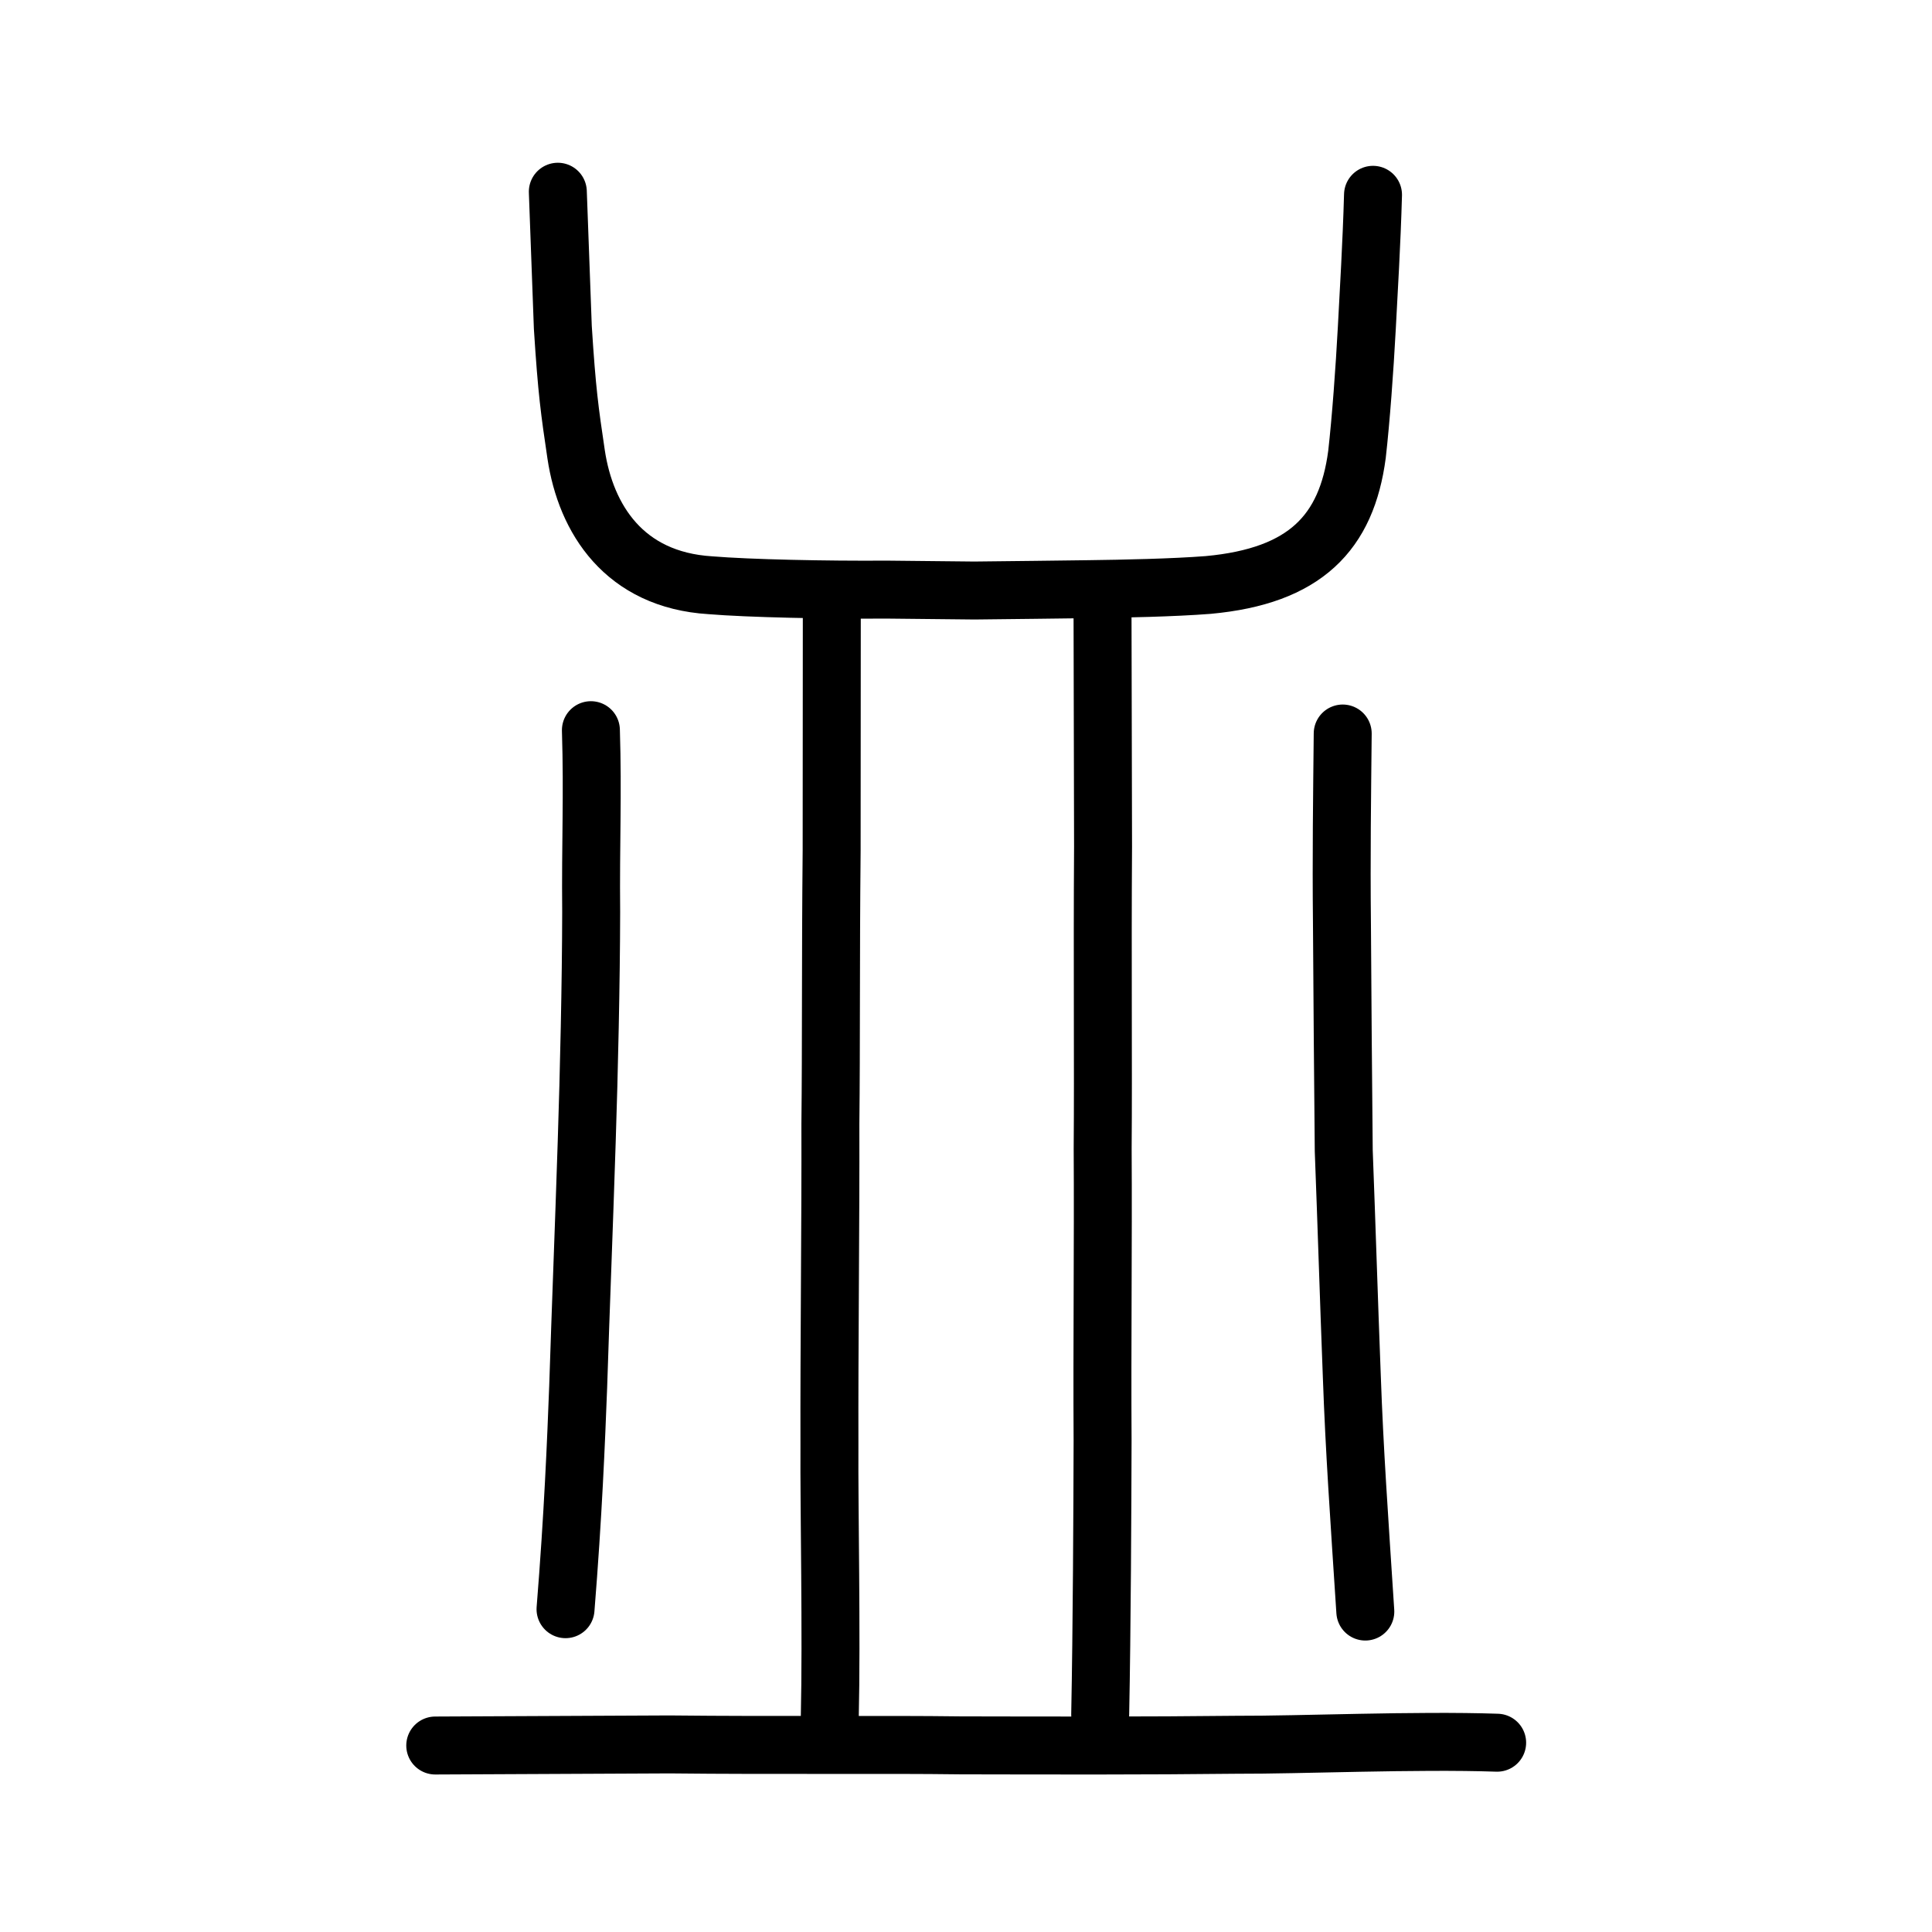 <?xml version="1.0" encoding="UTF-8" standalone="no"?>
<!-- Created with Inkscape (http://www.inkscape.org/) -->

<svg
   xmlns:dc="http://purl.org/dc/elements/1.1/"
   xmlns:cc="http://creativecommons.org/ns#"
   xmlns:rdf="http://www.w3.org/1999/02/22-rdf-syntax-ns#"
   xmlns:svg="http://www.w3.org/2000/svg"
   xmlns="http://www.w3.org/2000/svg"
   xmlns:sodipodi="http://sodipodi.sourceforge.net/DTD/sodipodi-0.dtd"
   xmlns:inkscape="http://www.inkscape.org/namespaces/inkscape"
   width="200px"
   height="200px"
   viewBox="0 0 200 200"
   version="1.1"
   id="SVGRoot"
   inkscape:version="0.92.3 (2405546, 2018-03-11)"
   sodipodi:docname="76bfss.svg">
  <sodipodi:namedview
     id="base"
     pagecolor="#ffffff"
     bordercolor="#666666"
     borderopacity="1.0"
     inkscape:pageopacity="0.0"
     inkscape:pageshadow="2"
     inkscape:zoom="2.8284271"
     inkscape:cx="137.05893"
     inkscape:cy="69.413062"
     inkscape:document-units="px"
     inkscape:current-layer="layer1"
     showgrid="true"
     inkscape:window-width="1194"
     inkscape:window-height="791"
     inkscape:window-x="655"
     inkscape:window-y="228"
     inkscape:window-maximized="0"
     showguides="false"
     inkscape:snap-global="false">
    <inkscape:grid
       type="xygrid"
       id="grid6085" />
  </sodipodi:namedview>
  <defs
     id="defs5523" />
  <g
     id="layer1"
     inkscape:groupmode="layer"
     inkscape:label="レイヤー 1">
    <path
       style="opacity:1;vector-effect:none;fill:none;fill-opacity:1;stroke:#000000;stroke-width:6;stroke-linecap:round;stroke-linejoin:round;stroke-miterlimit:4;stroke-dasharray:none;stroke-dashoffset:0;stroke-opacity:1"
       d="m 45.057,180.695 c 8.081,-0.037 16.161,-0.075 24.242,-0.113 11.314,0.122 22.106,-0.011 30.147,0.097 10.245,0.02 19.095,0.044 28.494,-0.061 6.672,0.025 18.573,-0.5 27.045,-0.213"
       id="path834-9-0-73"
       inkscape:connector-curvature="0"
       sodipodi:nodetypes="ccccc" />
    <path
       style="opacity:1;vector-effect:none;fill:none;fill-opacity:1;stroke:#000000;stroke-width:6;stroke-linecap:round;stroke-linejoin:round;stroke-miterlimit:4;stroke-dasharray:none;stroke-dashoffset:0;stroke-opacity:1"
       d="m 86.108,62.623 c -0.006,8.474 -0.011,16.949 -0.017,25.423 -0.113,11.866 -0.037,19.865 -0.13,28.298 0.03,9.958 -0.128,23.342 -0.098,33.199 -0.039,6.997 0.236,19.479 0.033,28.363"
       id="path834-9-0-7-4"
       inkscape:connector-curvature="0"
       sodipodi:nodetypes="ccccc" />
    <path
       style="opacity:1;vector-effect:none;fill:none;fill-opacity:1;stroke:#000000;stroke-width:6;stroke-linecap:round;stroke-linejoin:round;stroke-miterlimit:4;stroke-dasharray:none;stroke-dashoffset:0;stroke-opacity:1"
       d="m 114.131,62.201 c 0.019,8.474 0.038,16.949 0.057,25.423 -0.079,11.865 0.029,22.817 -0.04,31.251 0.059,9.957 -0.068,20.39 -0.008,30.247 -0.018,6.997 -0.072,19.479 -0.248,28.363"
       id="path834-9-0-7-8"
       inkscape:connector-curvature="0"
       sodipodi:nodetypes="ccccc" />
    <path
       style="opacity:1;vector-effect:none;fill:none;fill-opacity:1;stroke:#000000;stroke-width:6;stroke-linecap:round;stroke-linejoin:round;stroke-miterlimit:4;stroke-dasharray:none;stroke-dashoffset:0;stroke-opacity:1"
       d="m 61.17,75.588 c 0.209,6.749 -0.039,11.603 0.028,18.838 -0.013,7.277 -0.223,16.521 -0.462,23.769 -0.302,9.421 -0.608,16.801 -0.884,25.373 -0.213,5.565 -0.523,13.289 -1.309,23.014"
       id="path834-9-0-7-5"
       inkscape:connector-curvature="0"
       sodipodi:nodetypes="ccccc" />
    <path
       style="opacity:1;vector-effect:none;fill:none;fill-opacity:1;stroke:#000000;stroke-width:6;stroke-linecap:round;stroke-linejoin:round;stroke-miterlimit:4;stroke-dasharray:none;stroke-dashoffset:0;stroke-opacity:1"
       d="m 138.997,75.933 c -0.066,6.681 -0.152,12.595 -0.079,19.66 0.054,9.355 0.104,14.201 0.187,23.539 0.3,7.851 0.534,15.531 0.833,23.303 0.279,7.821 0.745,14.315 1.399,24.392"
       id="path834-9-0-7-5-7"
       inkscape:connector-curvature="0"
       sodipodi:nodetypes="ccccc" />
    <path
       style="opacity:1;vector-effect:none;fill:none;fill-opacity:1;stroke:#000000;stroke-width:6;stroke-linecap:round;stroke-linejoin:round;stroke-miterlimit:4;stroke-dasharray:none;stroke-dashoffset:0;stroke-opacity:1"
       d="m 142.134,20.167 c -0.145,5.154 -0.445,9.975 -0.641,13.77 -0.234,4.348 -0.602,9.411 -1.018,13.101 -1.07,8.124 -5.375,12.597 -15.402,13.518 -3.598,0.284 -8.88,0.389 -12.362,0.434 -3.66,0.047 -7.25,0.094 -11.837,0.14 l -9.09,-0.094 C 85.557,61.082 77.501,60.913 73.519,60.583 64.63,60.028 60.642,53.738 59.639,47.03 58.968,42.509 58.687,40.545 58.264,33.898 58.074,28.96 57.966,25.718 57.746,19.848"
       id="path7385"
       inkscape:connector-curvature="0"
       sodipodi:nodetypes="ccccccccccc"
       inkscape:transform-center-x="2.3888225"
       inkscape:transform-center-y="0.0026400192" />
  </g>
</svg>
